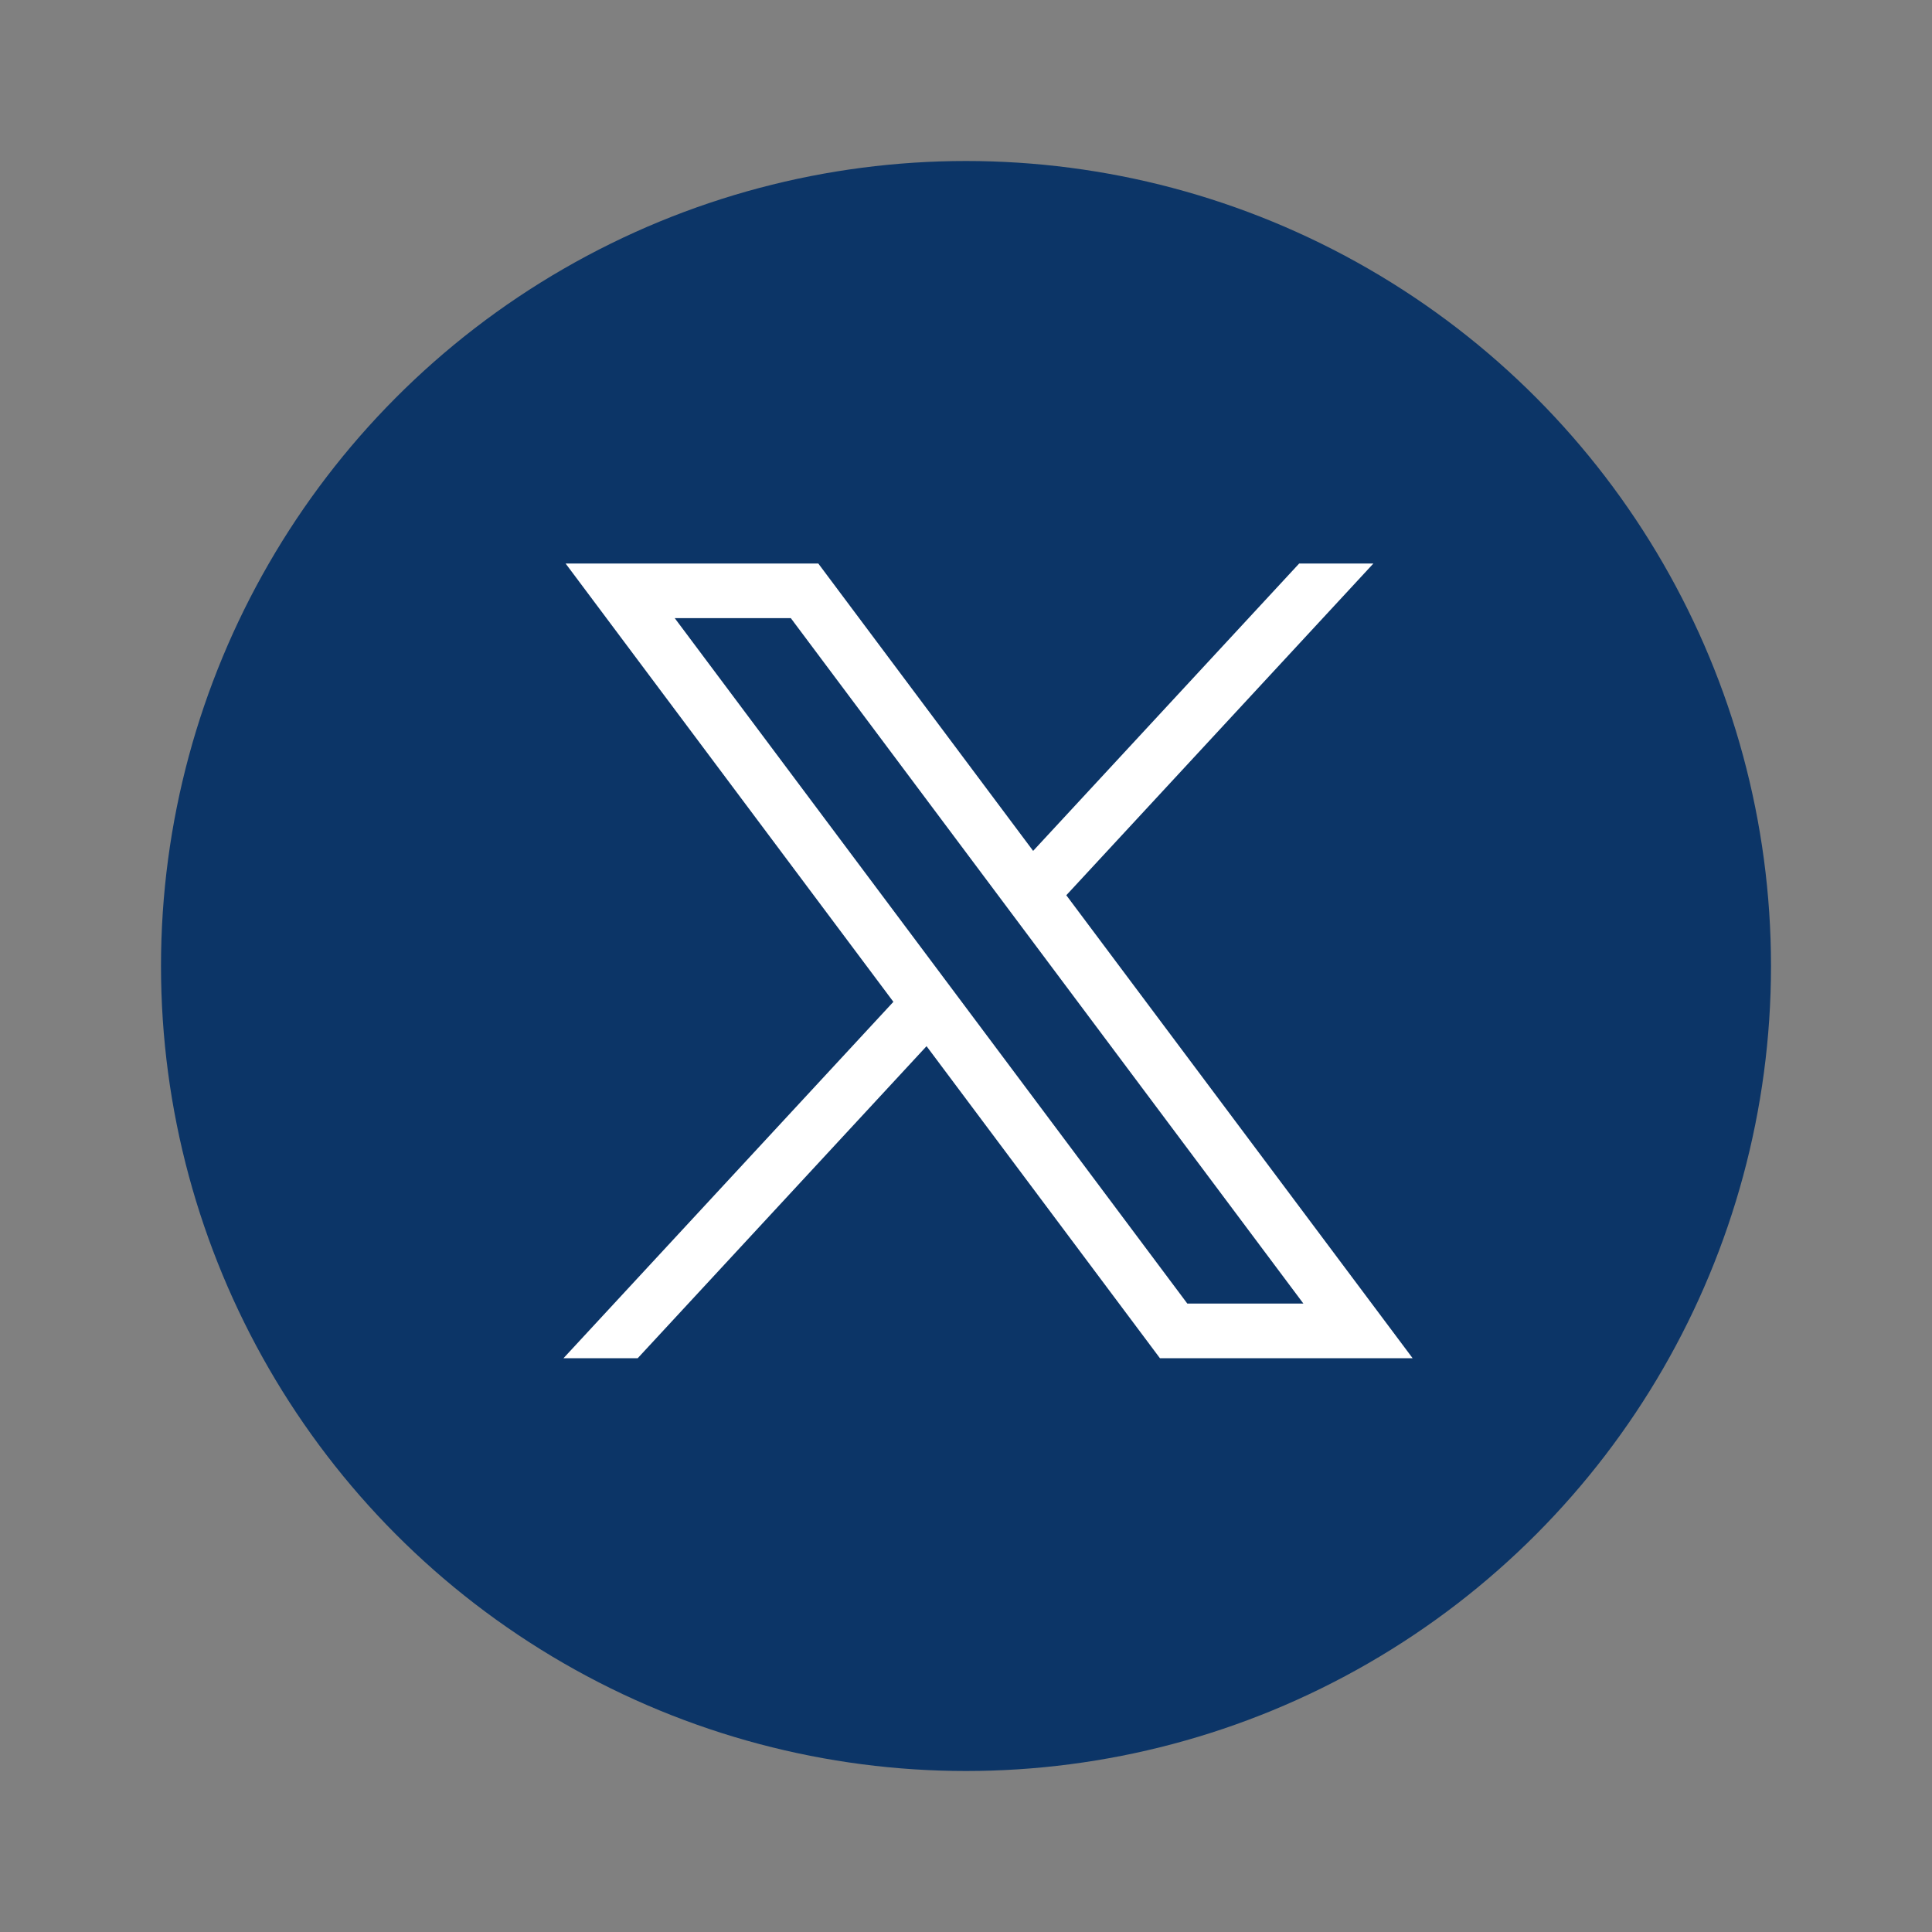 <svg width="24" height="24" viewBox="0 0 24 24" fill="none" xmlns="http://www.w3.org/2000/svg">
<rect x="0" y="0" width="24" height="24" fill="#808080" stroke="none"/>
<circle cx="12" cy="12" r="10" fill="#0C3567"/>
<path d="M7.026 7L11.098 12.445L7 16.872H7.922L11.51 12.996L14.409 16.872H17.548L13.246 11.121L17.061 7H16.139L12.834 10.57L10.165 7H7.026ZM8.382 7.679H9.824L16.191 16.193H14.749L8.382 7.679Z" fill="white"/>
</svg>

